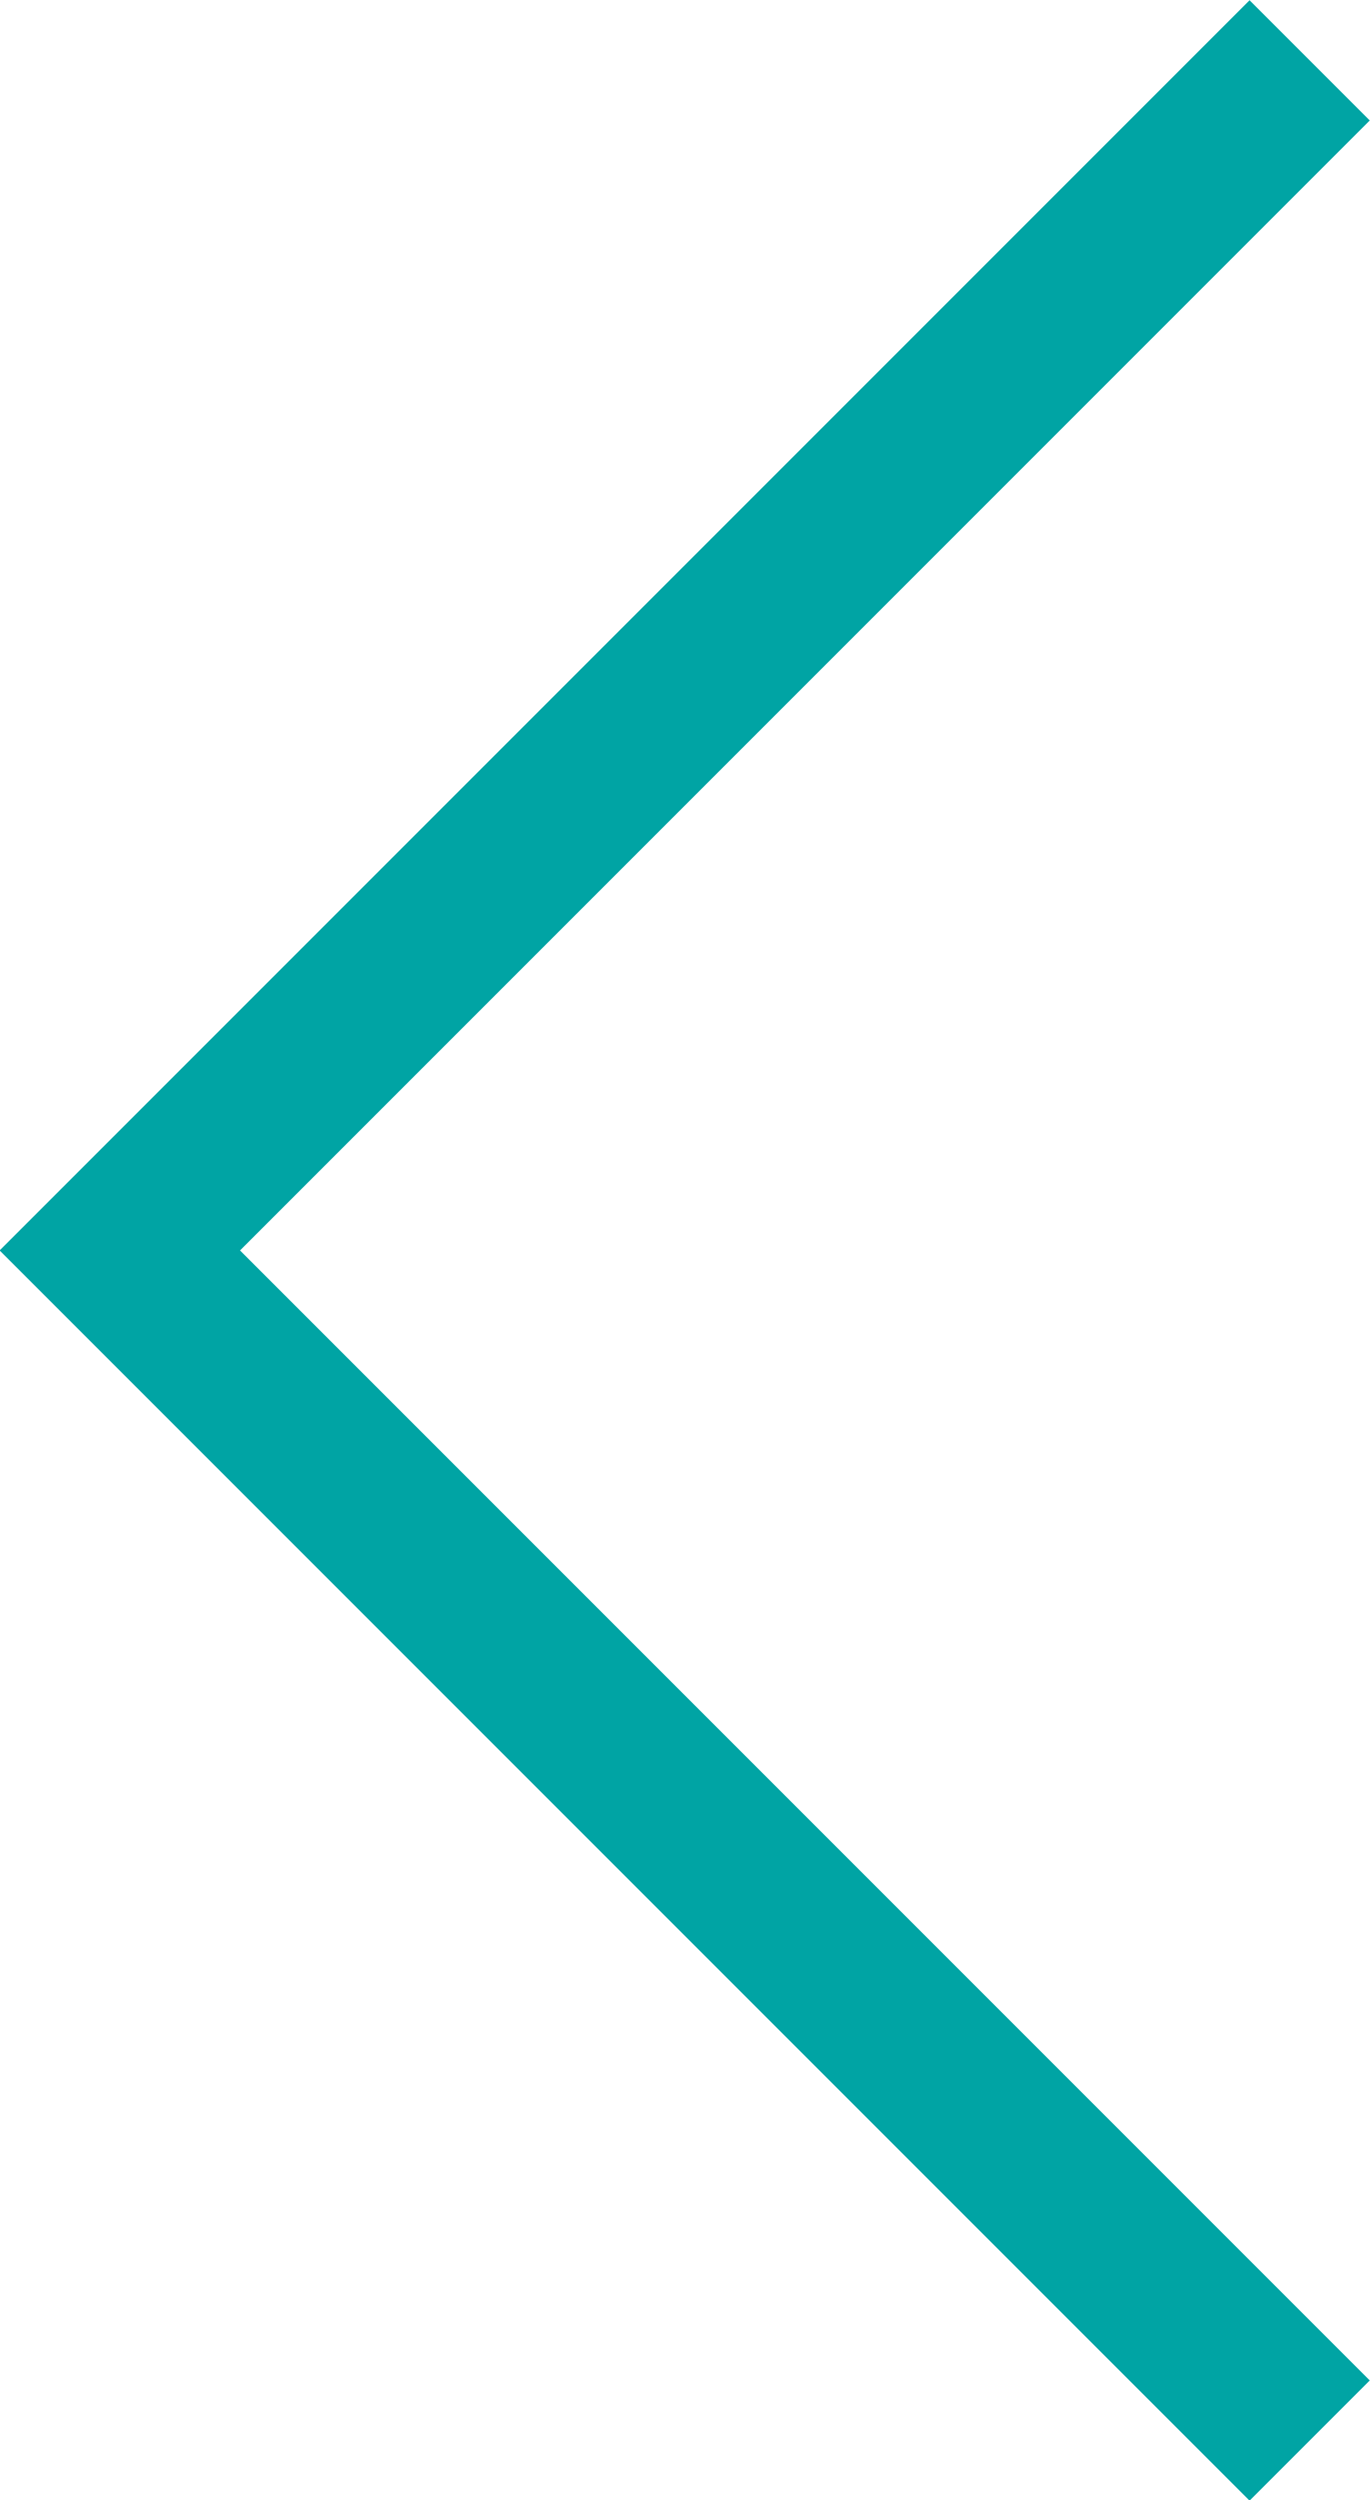 <?xml version="1.0" encoding="UTF-8"?>
<svg id="_レイヤー_2" data-name="レイヤー 2" xmlns="http://www.w3.org/2000/svg" viewBox="0 0 16.12 29.41">
  <defs>
    <style>
      .cls-1 {
        fill: none;
        stroke: #00a4a4;
        stroke-miterlimit: 10;
        stroke-width: 2px;
      }
    </style>
  </defs>
  <g id="_デザイン" data-name="デザイン">
    <polyline class="cls-1" points="15.41 .71 1.41 14.71 15.41 28.71"/>
  </g>
</svg>